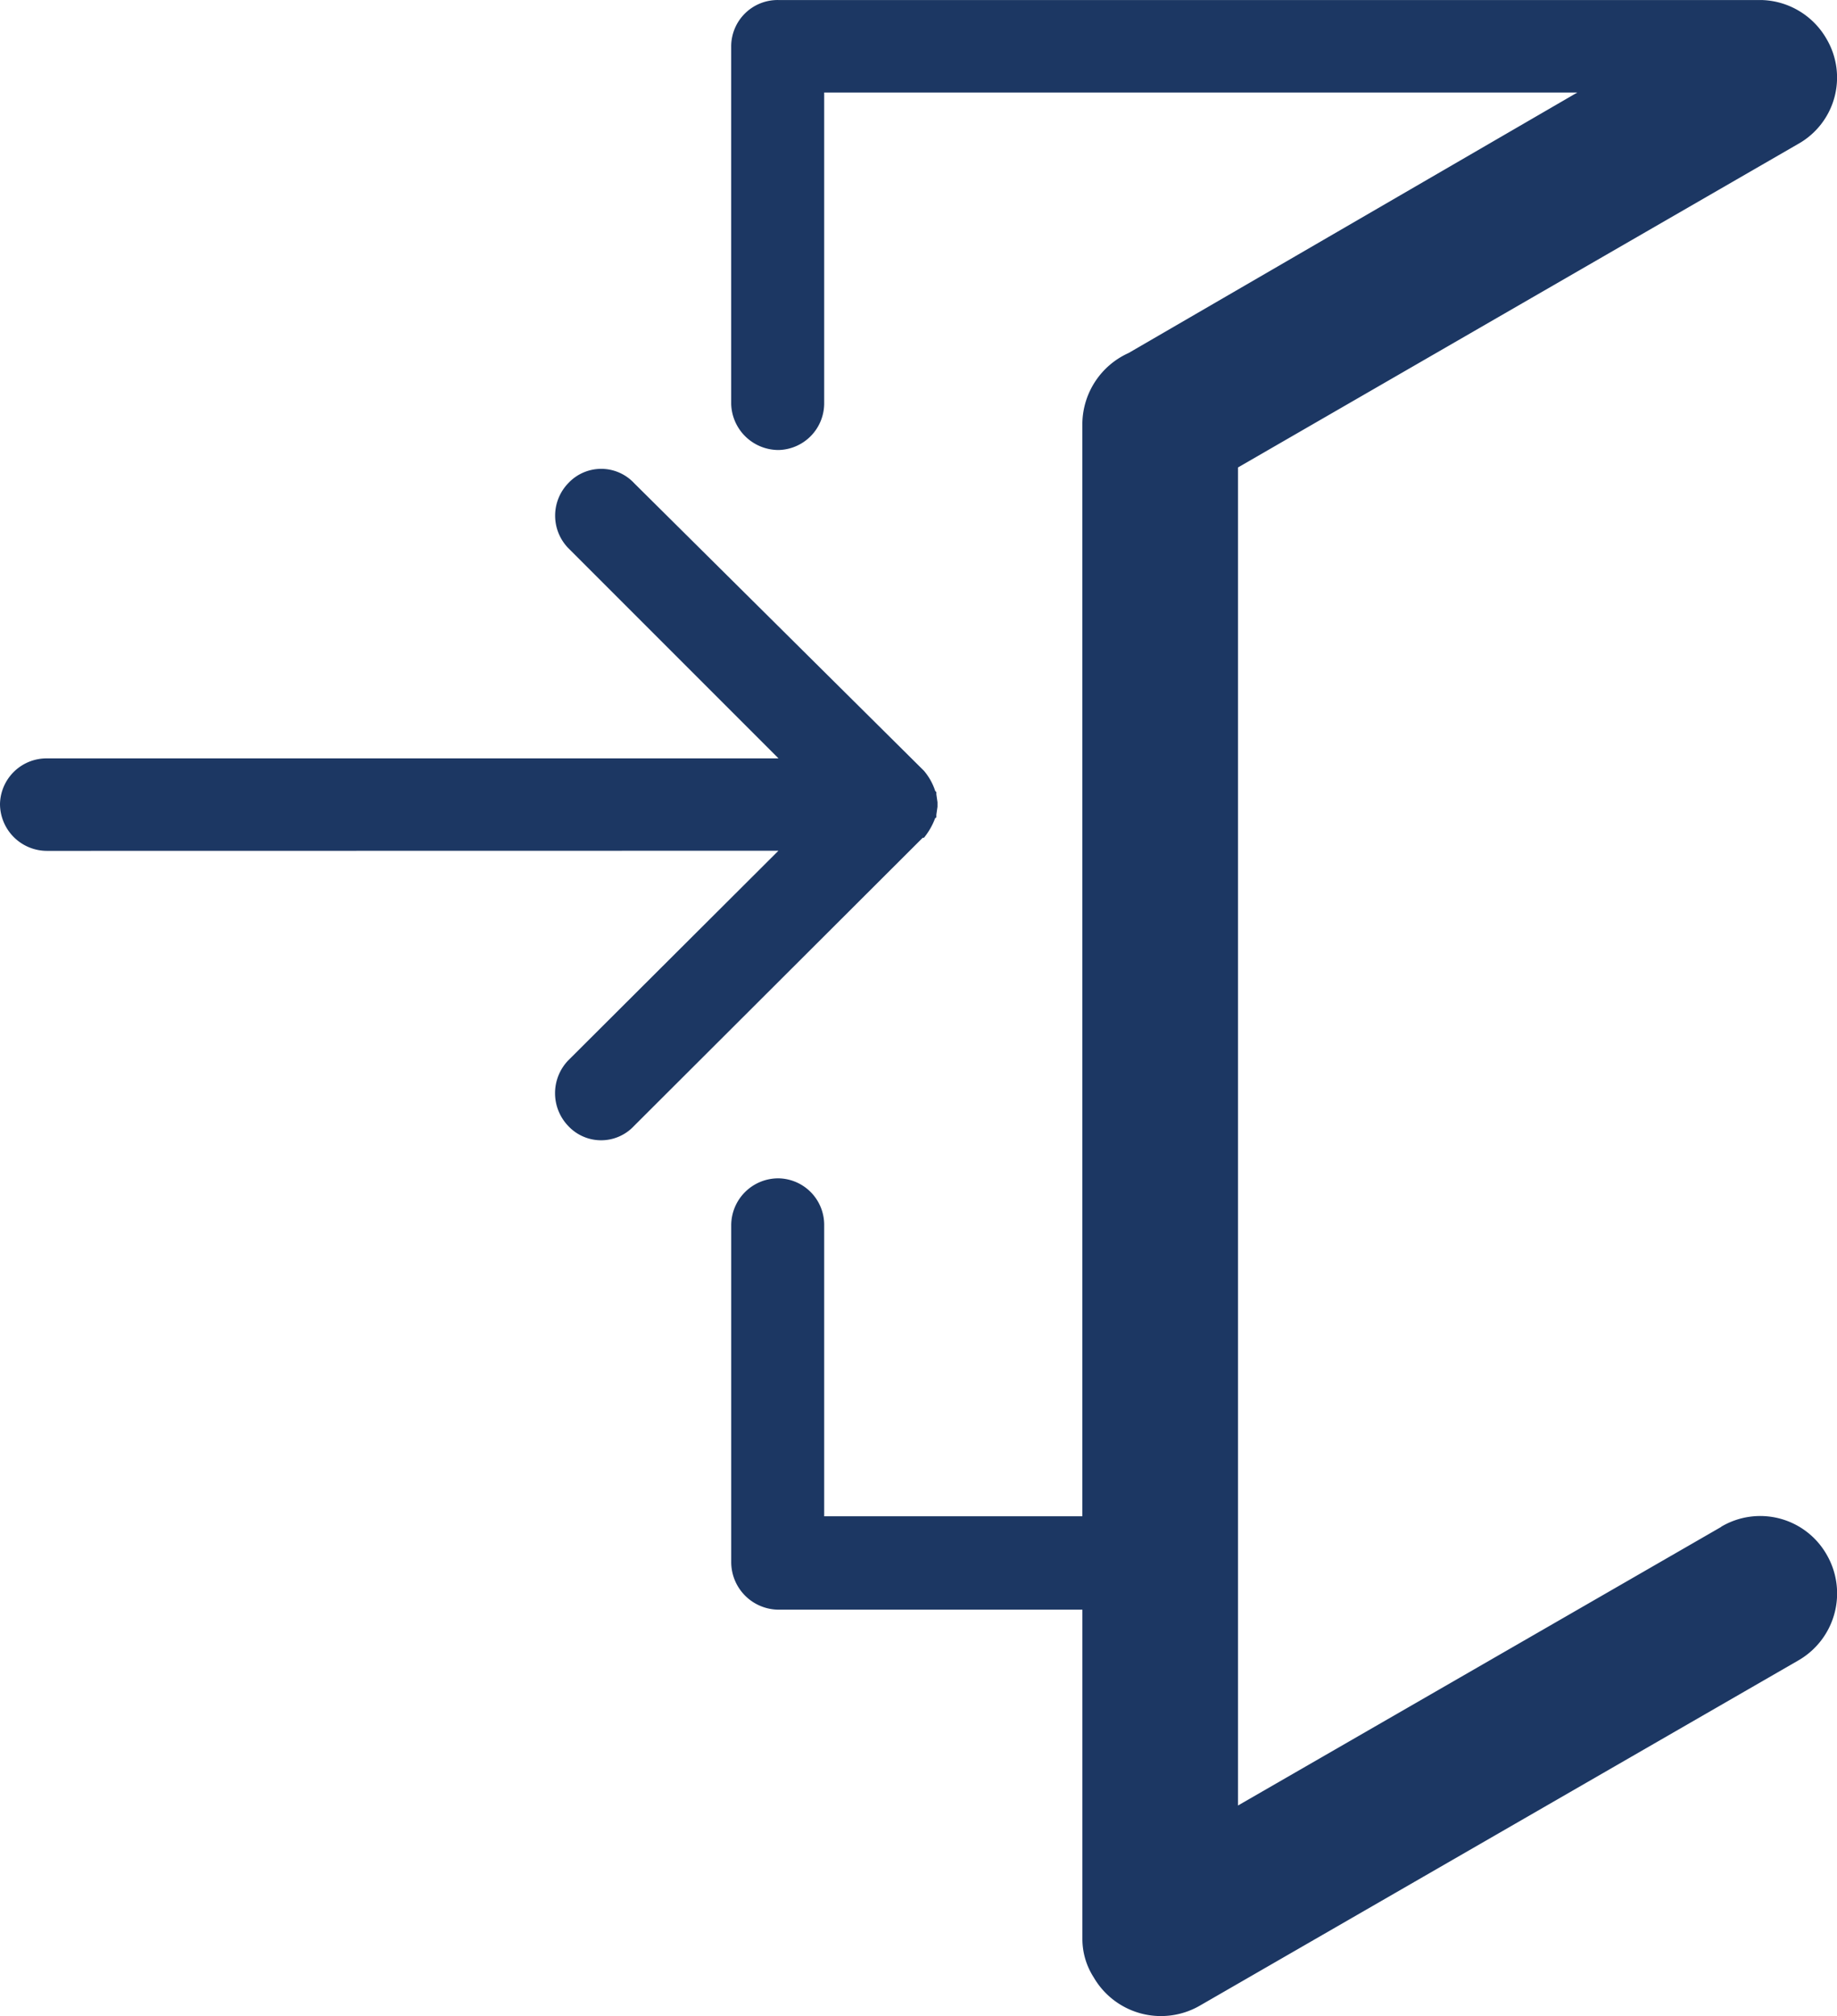 <svg xmlns="http://www.w3.org/2000/svg" width="54.679" height="60" viewBox="0 0 54.679 60">
  <path id="Path_2802" data-name="Path 2802" d="M252.345,453.262a1.4,1.4,0,0,1-1.41-1.393,1.386,1.386,0,0,1,1.41-1.359h21.763l-6.259-6.259a1.388,1.388,0,0,1,0-1.93,1.34,1.34,0,0,1,1.963,0l8.625,8.558a1.789,1.789,0,0,1,.335.6l.034.034v.067l.034.235h0v.134h0l-.034.235v.084l-.034.017a2.094,2.094,0,0,1-.335.587H278.4l-8.591,8.574a1.339,1.339,0,0,1-1.963,0,1.409,1.409,0,0,1,0-1.946l6.259-6.242Zm49.82,20.119h0l-14.381,8.29V441.852l16.68-9.631a2.265,2.265,0,0,0,.839-3.121,2.3,2.3,0,0,0-1.93-1.158H274.108a1.382,1.382,0,0,0-1.409,1.393v10.622a1.411,1.411,0,0,0,1.409,1.376,1.39,1.39,0,0,0,1.359-1.376v-9.263h22.418l-13.357,7.752a2.334,2.334,0,0,0-1.376,2.081v32.537h-7.685V464.4a1.383,1.383,0,0,0-1.359-1.393A1.4,1.4,0,0,0,272.7,464.4v10.034a1.418,1.418,0,0,0,1.409,1.409h9.044v9.8a2.109,2.109,0,0,0,.336,1.141,2.315,2.315,0,0,0,3.138.855l17.837-10.286a2.3,2.3,0,0,0,.839-3.154,2.276,2.276,0,0,0-3.138-.823Z" transform="translate(-250.935 -427.941)" fill="#1c3763"/>
</svg>
